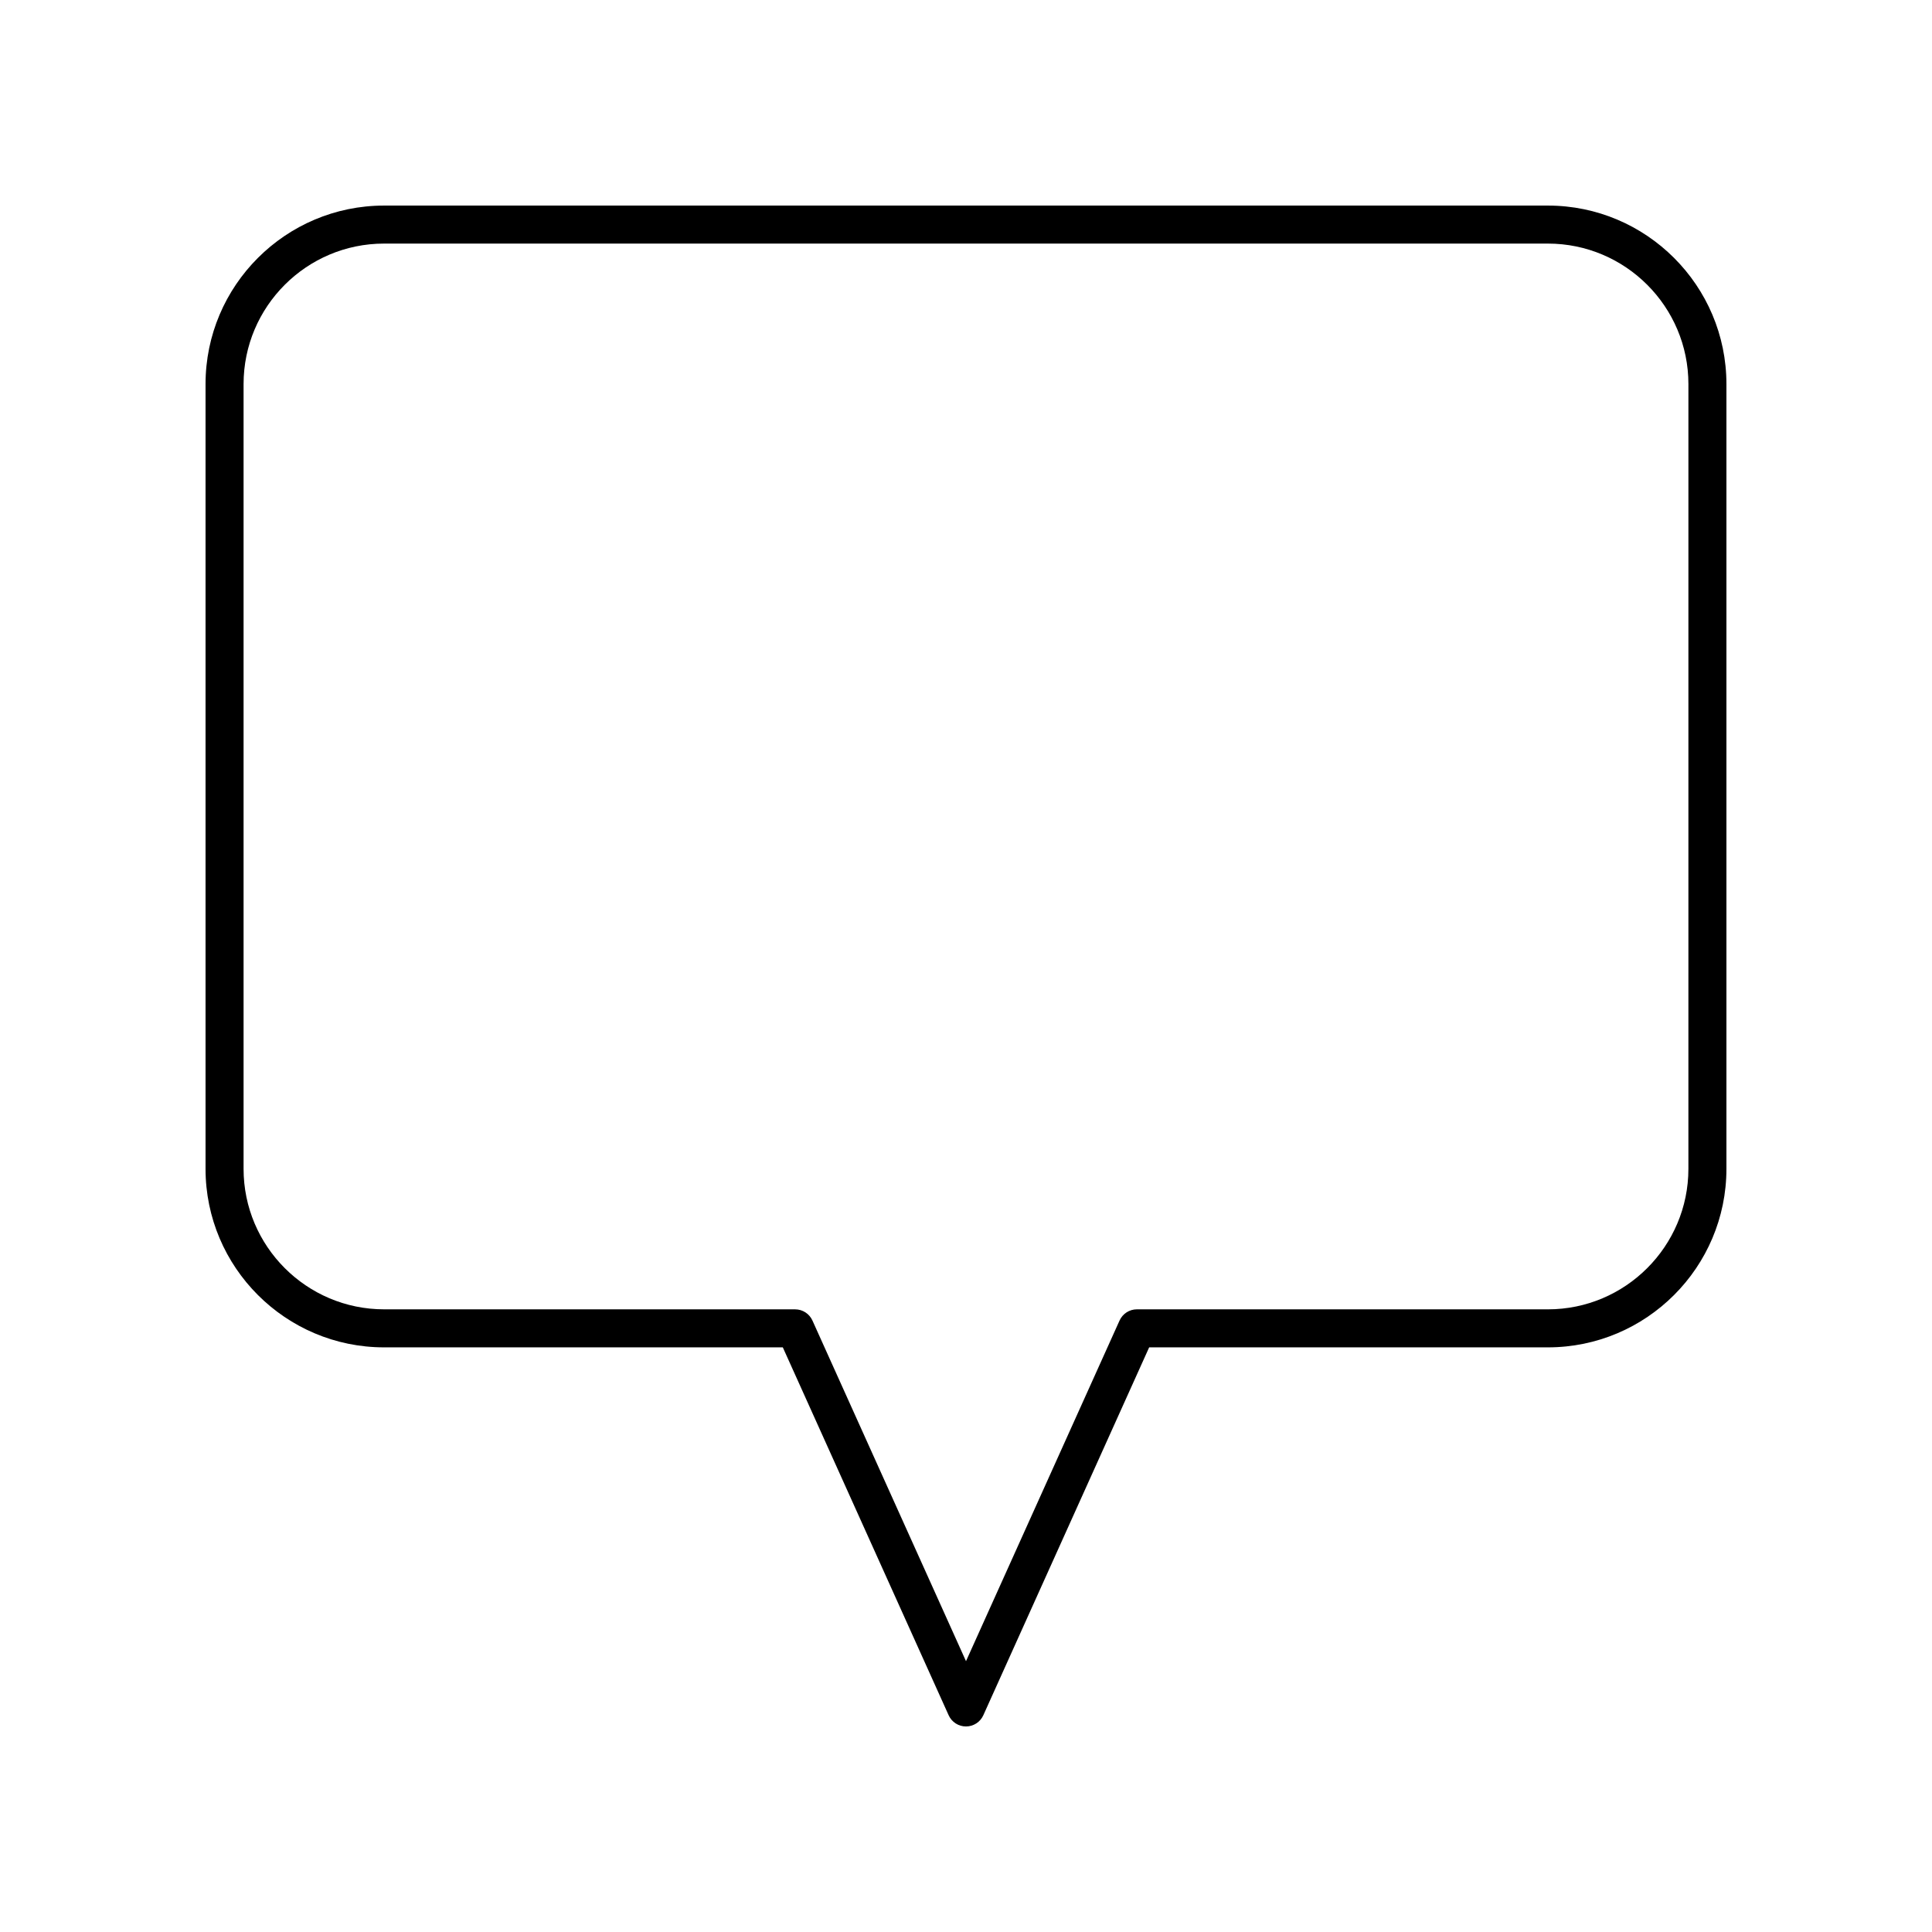 <?xml version="1.0" encoding="UTF-8"?>
<!-- Uploaded to: ICON Repo, www.svgrepo.com, Generator: ICON Repo Mixer Tools -->
<svg fill="#000000" width="800px" height="800px" version="1.1" viewBox="144 144 512 512" xmlns="http://www.w3.org/2000/svg">
 <path d="m554.21 198.48h-308.43c-26.086 0-47.309 21.223-47.309 47.312v207.96c0 26.09 21.227 47.312 47.312 47.312h105.67l43.949 97.496c0.812 1.805 2.609 2.969 4.594 2.969s3.777-1.16 4.594-2.965l43.949-97.496 105.67-0.004c26.086 0 47.312-21.227 47.312-47.312v-207.96c0-26.09-21.227-47.312-47.312-47.312zm37.234 255.27c0 20.535-16.703 37.238-37.234 37.238l-108.92-0.004c-1.984 0-3.777 1.16-4.594 2.965l-40.695 90.281-40.695-90.277c-0.816-1.805-2.613-2.965-4.594-2.965l-108.93-0.004c-20.531 0-37.234-16.703-37.234-37.234v-207.96c0-20.535 16.703-37.238 37.234-37.238h308.43c20.531 0 37.234 16.703 37.234 37.238z"/>
</svg>